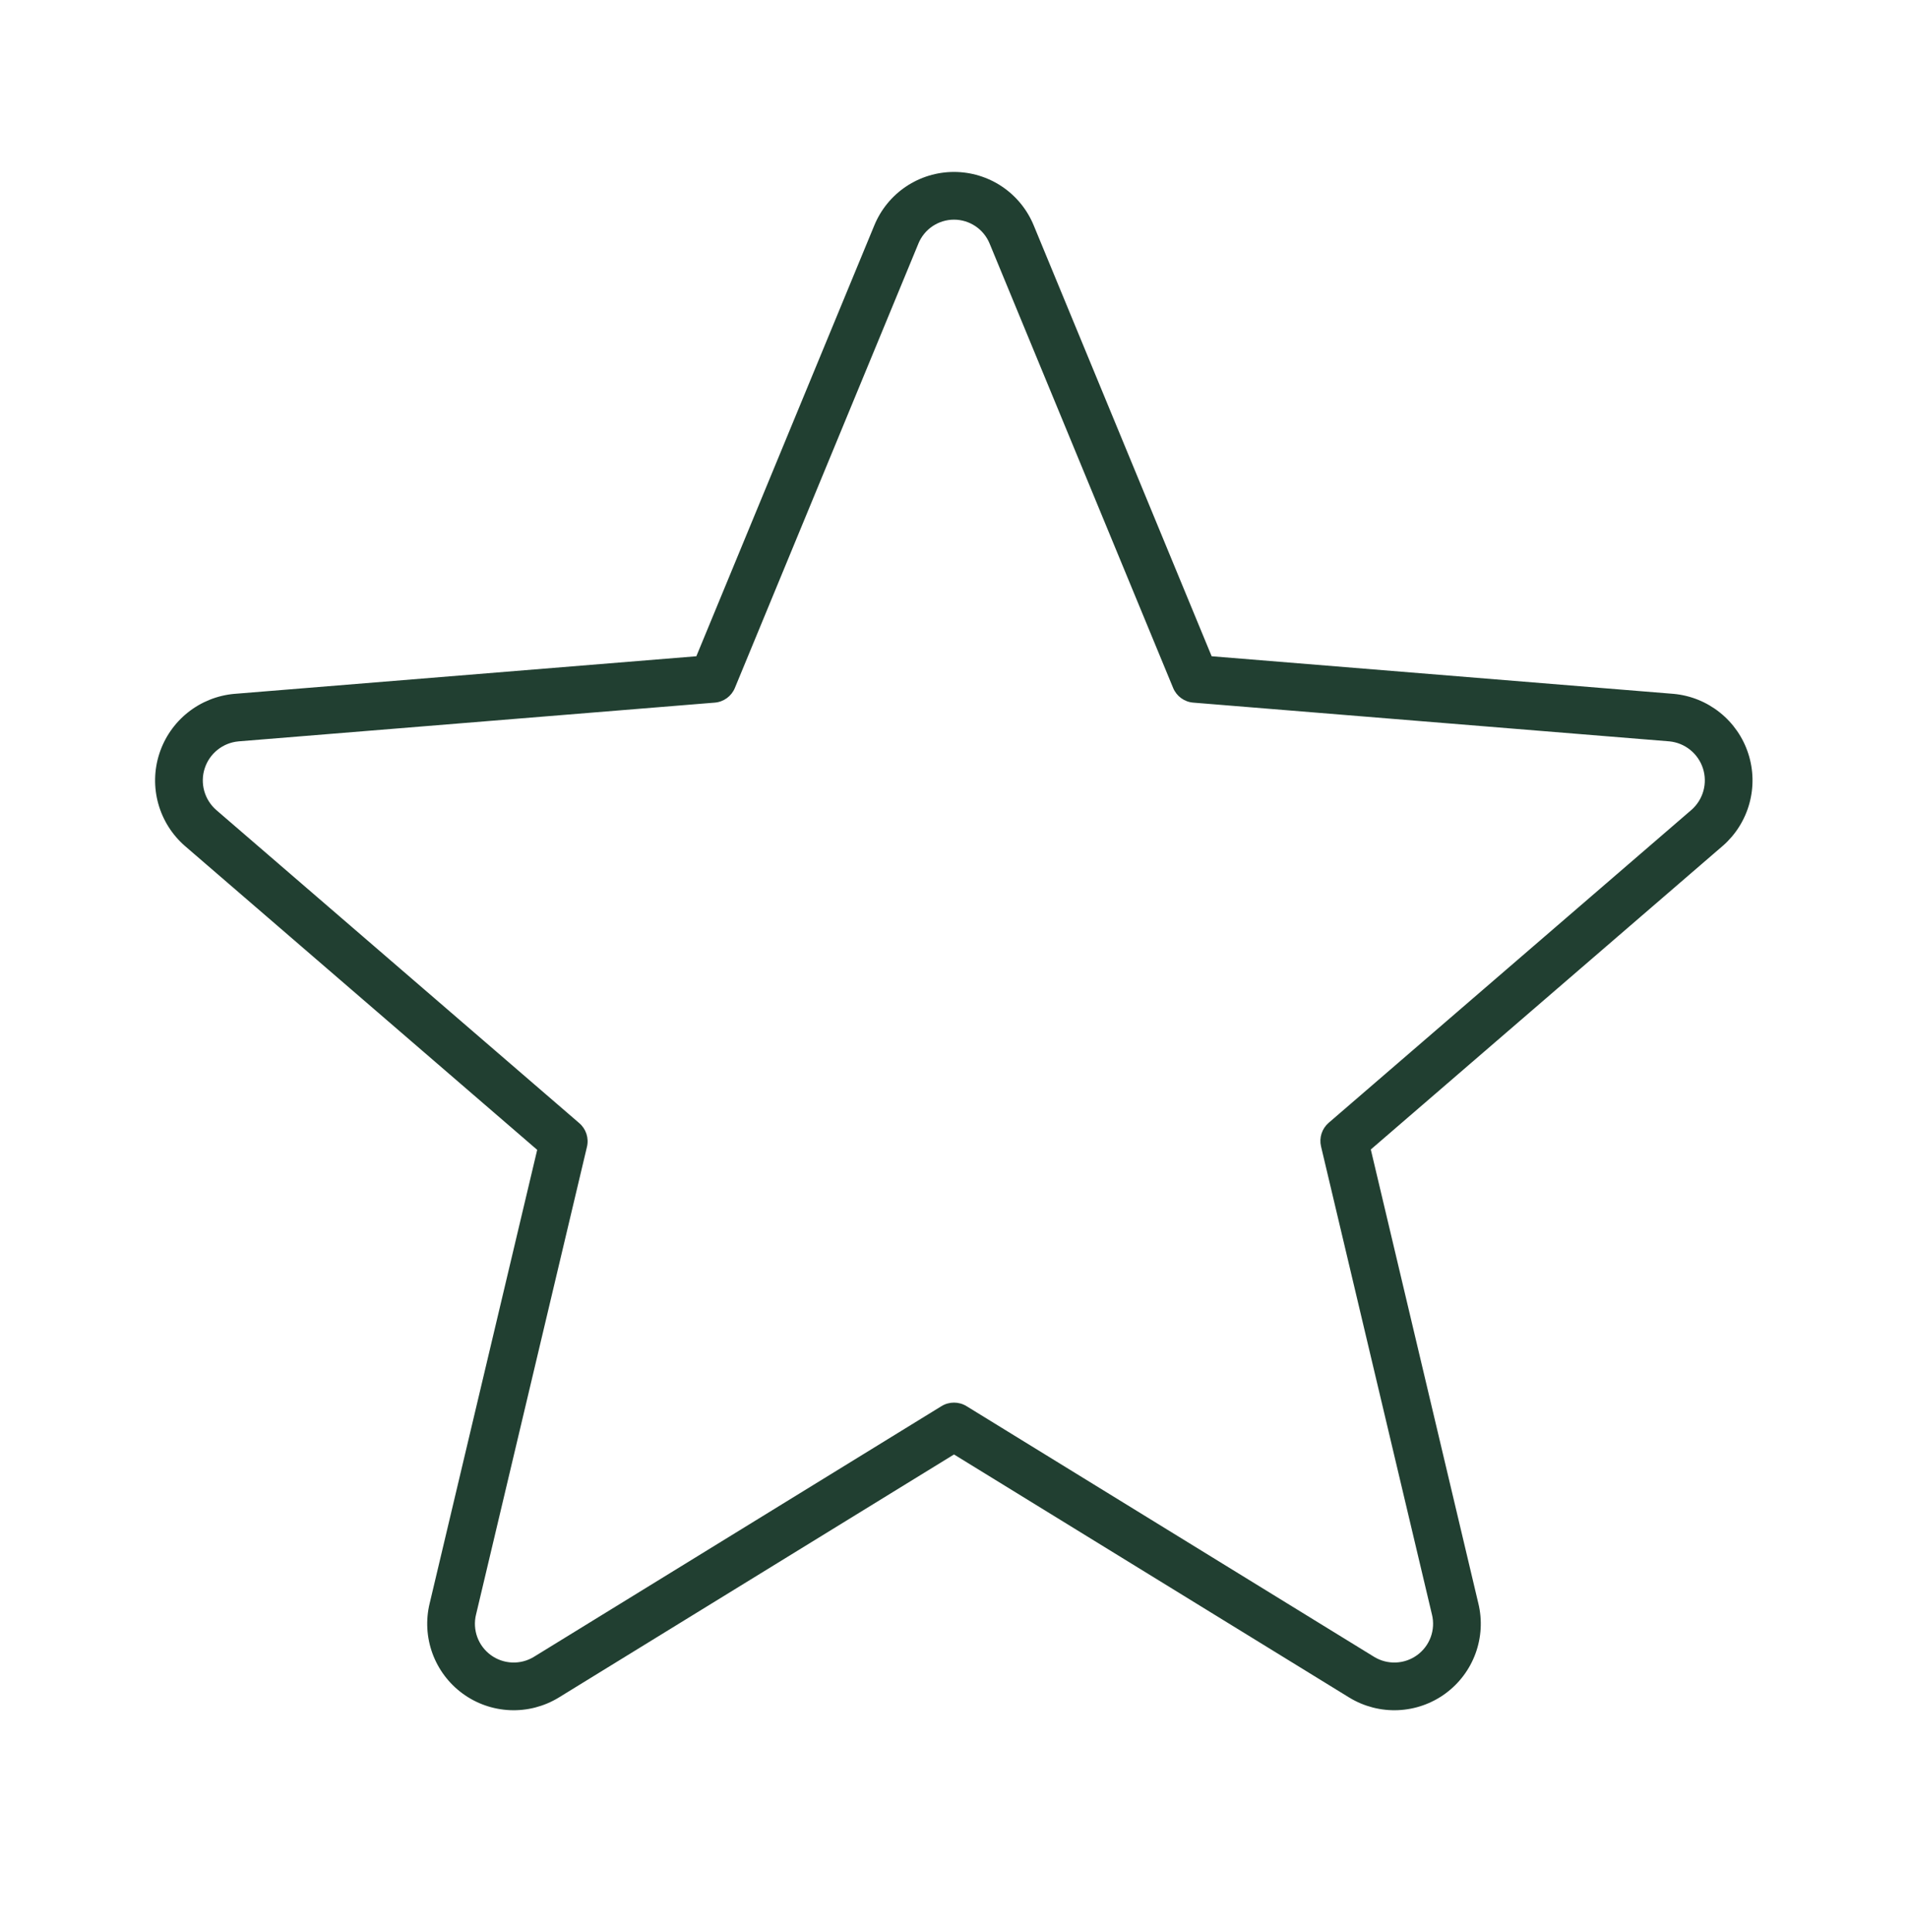 <svg width="80" height="81" viewBox="0 0 80 81" fill="none" xmlns="http://www.w3.org/2000/svg">
<path fill-rule="evenodd" clip-rule="evenodd" d="M37.985 7.822C38.581 7.422 39.282 7.208 40 7.208C40.718 7.208 41.419 7.422 42.015 7.822C42.61 8.222 43.072 8.79 43.344 9.453C43.344 9.454 43.344 9.455 43.345 9.455L50.803 27.511L70.178 29.088C70.887 29.154 71.56 29.427 72.115 29.872C72.671 30.317 73.084 30.915 73.303 31.592C73.523 32.269 73.539 32.996 73.35 33.682C73.162 34.368 72.776 34.984 72.241 35.454L72.234 35.459L57.476 48.188L61.984 67.212C61.984 67.213 61.985 67.214 61.985 67.215C62.154 67.911 62.113 68.641 61.868 69.313C61.622 69.986 61.182 70.572 60.604 70.995C60.026 71.419 59.335 71.661 58.619 71.692C57.903 71.723 57.194 71.541 56.581 71.169L56.576 71.166L40 60.973L23.424 71.166L23.419 71.169C22.806 71.541 22.097 71.723 21.381 71.692C20.665 71.661 19.974 71.419 19.396 70.995C18.818 70.572 18.378 69.986 18.132 69.313C17.887 68.641 17.846 67.911 18.015 67.215C18.015 67.214 18.016 67.213 18.016 67.212L22.524 48.203L7.766 35.475C7.224 35.007 6.831 34.389 6.638 33.699C6.445 33.01 6.459 32.279 6.68 31.597C6.9 30.916 7.316 30.314 7.876 29.868C8.436 29.421 9.115 29.15 9.828 29.087L9.835 29.087L29.197 27.511L36.656 9.455C36.656 9.455 36.656 9.454 36.657 9.453C36.928 8.79 37.39 8.222 37.985 7.822ZM40 9.208C39.68 9.208 39.367 9.304 39.101 9.482C38.835 9.661 38.628 9.915 38.507 10.211L38.506 10.215L30.812 28.84C30.669 29.187 30.343 29.425 29.969 29.455L10.003 31.079C10.002 31.08 10.001 31.08 10 31.08C9.679 31.108 9.374 31.231 9.122 31.432C8.87 31.633 8.682 31.904 8.583 32.212C8.483 32.519 8.477 32.849 8.564 33.16C8.651 33.471 8.828 33.749 9.072 33.961C9.072 33.96 9.072 33.961 9.072 33.961L24.291 47.086C24.573 47.329 24.697 47.71 24.611 48.074L19.961 67.68L19.959 67.686C19.883 67.998 19.901 68.326 20.011 68.628C20.121 68.929 20.319 69.192 20.578 69.382C20.837 69.572 21.147 69.68 21.468 69.694C21.788 69.708 22.105 69.627 22.379 69.461C22.38 69.461 22.381 69.46 22.381 69.46L39.476 58.947C39.797 58.75 40.203 58.75 40.524 58.947L57.619 69.46C57.62 69.46 57.62 69.461 57.621 69.461C57.895 69.627 58.212 69.708 58.533 69.694C58.854 69.68 59.163 69.572 59.422 69.382C59.682 69.192 59.879 68.929 59.989 68.628C60.099 68.326 60.117 67.998 60.041 67.686L60.039 67.68L55.389 48.058C55.303 47.694 55.427 47.314 55.709 47.07L70.921 33.951C70.922 33.95 70.924 33.949 70.925 33.948C71.164 33.736 71.337 33.46 71.422 33.151C71.507 32.842 71.5 32.514 71.401 32.209C71.302 31.903 71.115 31.634 70.865 31.433C70.616 31.233 70.314 31.11 69.996 31.079L50.032 29.455C49.657 29.425 49.332 29.187 49.188 28.84L41.495 10.215L41.493 10.211C41.372 9.915 41.165 9.661 40.899 9.482C40.633 9.304 40.32 9.208 40 9.208Z" fill="#213F31"/>
</svg>
